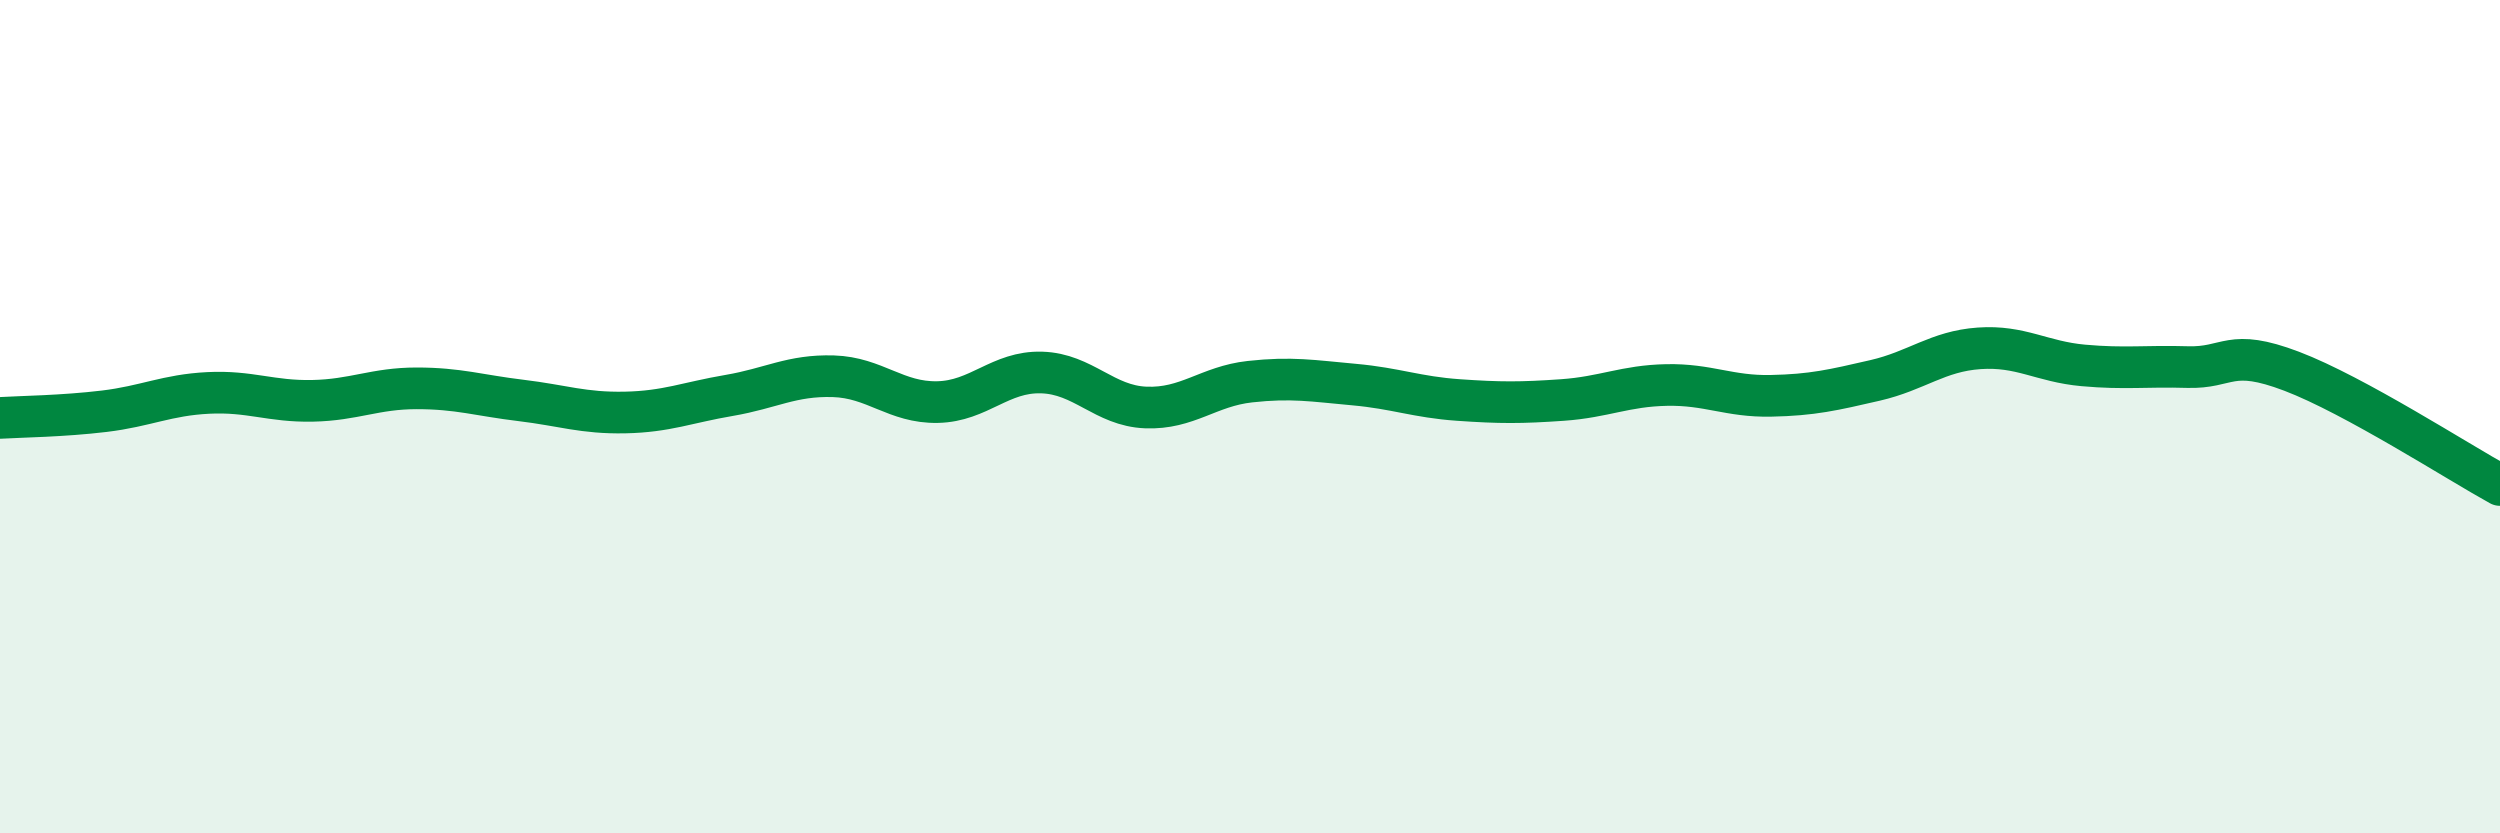 
    <svg width="60" height="20" viewBox="0 0 60 20" xmlns="http://www.w3.org/2000/svg">
      <path
        d="M 0,10.03 C 0.5,10 1.5,9.99 2.5,9.87 C 3.5,9.75 4,9.48 5,9.43 C 6,9.38 6.5,9.64 7.5,9.62 C 8.5,9.6 9,9.32 10,9.32 C 11,9.32 11.5,9.49 12.5,9.61 C 13.5,9.73 14,9.92 15,9.9 C 16,9.88 16.5,9.66 17.5,9.49 C 18.5,9.32 19,9 20,9.03 C 21,9.06 21.5,9.67 22.5,9.65 C 23.5,9.63 24,8.91 25,8.94 C 26,8.97 26.5,9.74 27.5,9.78 C 28.5,9.82 29,9.27 30,9.16 C 31,9.05 31.5,9.14 32.5,9.23 C 33.5,9.32 34,9.53 35,9.6 C 36,9.67 36.5,9.67 37.5,9.6 C 38.5,9.53 39,9.26 40,9.24 C 41,9.22 41.5,9.52 42.5,9.5 C 43.5,9.48 44,9.36 45,9.13 C 46,8.9 46.5,8.43 47.5,8.36 C 48.5,8.29 49,8.68 50,8.77 C 51,8.86 51.5,8.78 52.5,8.81 C 53.5,8.84 53.5,8.34 55,8.91 C 56.5,9.48 59,11.09 60,11.64L60 20L0 20Z"
        fill="#008740"
        opacity="0.1"
        stroke-linecap="round"
        stroke-linejoin="round"
      />
      <path
        d="M 0,10.03 C 0.5,10 1.5,9.99 2.5,9.87 C 3.5,9.75 4,9.48 5,9.43 C 6,9.38 6.5,9.64 7.5,9.62 C 8.5,9.6 9,9.32 10,9.32 C 11,9.32 11.5,9.49 12.5,9.61 C 13.5,9.73 14,9.92 15,9.9 C 16,9.88 16.5,9.66 17.5,9.49 C 18.5,9.32 19,9 20,9.03 C 21,9.06 21.5,9.67 22.5,9.65 C 23.5,9.63 24,8.91 25,8.94 C 26,8.97 26.5,9.74 27.5,9.78 C 28.5,9.82 29,9.27 30,9.16 C 31,9.05 31.5,9.14 32.5,9.23 C 33.5,9.32 34,9.53 35,9.6 C 36,9.67 36.5,9.67 37.5,9.6 C 38.5,9.53 39,9.26 40,9.24 C 41,9.22 41.5,9.52 42.5,9.5 C 43.5,9.48 44,9.36 45,9.13 C 46,8.9 46.5,8.43 47.5,8.36 C 48.5,8.29 49,8.68 50,8.77 C 51,8.86 51.5,8.78 52.5,8.81 C 53.5,8.84 53.5,8.34 55,8.91 C 56.5,9.48 59,11.09 60,11.64"
        stroke="#008740"
        stroke-width="1"
        fill="none"
        stroke-linecap="round"
        stroke-linejoin="round"
      />
    </svg>
  